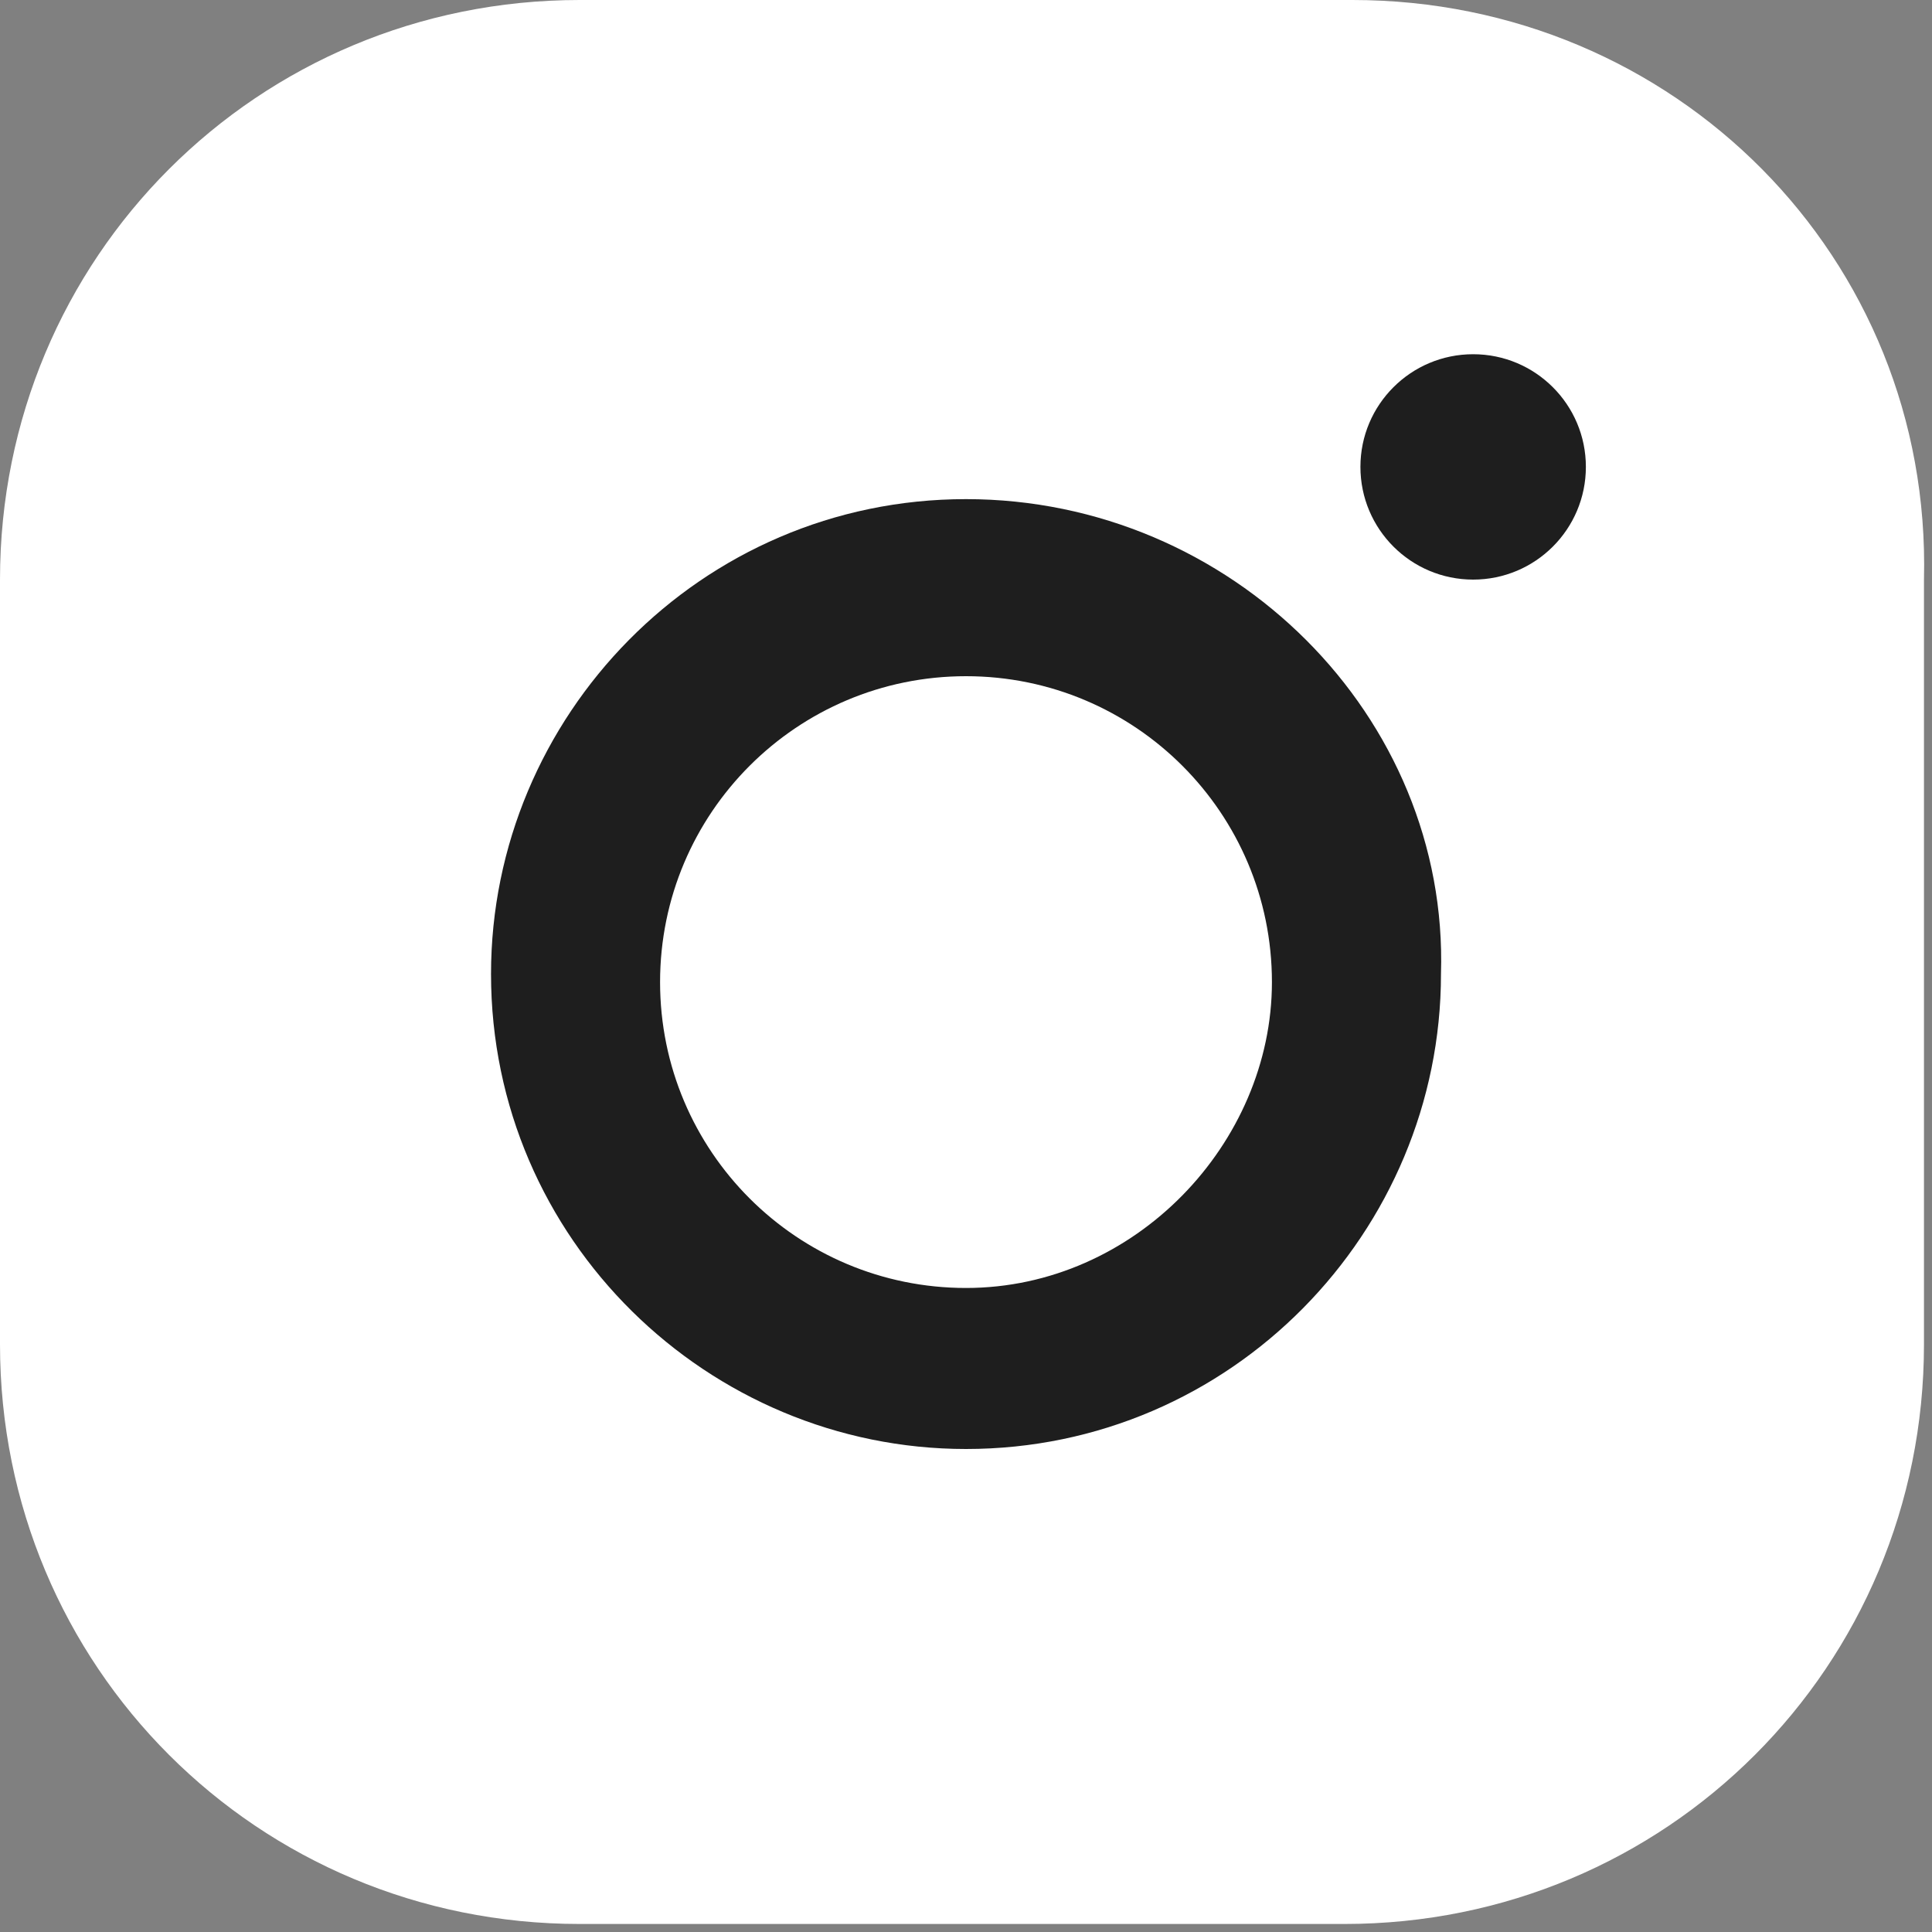 <?xml version="1.0" encoding="UTF-8"?> <svg xmlns="http://www.w3.org/2000/svg" width="26" height="26" viewBox="0 0 26 26" fill="none"><rect x="0" y="0" width="26" height="26" fill="#808080" stroke="none"/> <path d="M18.2 0H7.8C3.467 0 0 3.467 0 7.8V18.092C0 22.425 3.467 25.892 7.8 25.892H18.092C22.425 25.892 25.892 22.425 25.892 18.092V7.8C26 3.467 22.533 0 18.2 0Z" fill="white"></path> <path d="M19.825 7.8C20.663 7.8 21.342 7.121 21.342 6.283C21.342 5.446 20.663 4.767 19.825 4.767C18.987 4.767 18.308 5.446 18.308 6.283C18.308 7.121 18.987 7.8 19.825 7.8Z" fill="#1E1E1E"></path> <path d="M13 6.717C9.425 6.717 6.608 9.642 6.608 13.108C6.608 16.683 9.533 19.5 13 19.5C16.575 19.5 19.392 16.575 19.392 13.108C19.5 9.642 16.575 6.717 13 6.717ZM13 17.333C10.725 17.333 8.883 15.492 8.883 13.217C8.883 10.942 10.725 9.1 13 9.1C15.275 9.1 17.117 10.942 17.117 13.217C17.117 15.383 15.275 17.333 13 17.333Z" fill="#1E1E1E"></path> </svg> 